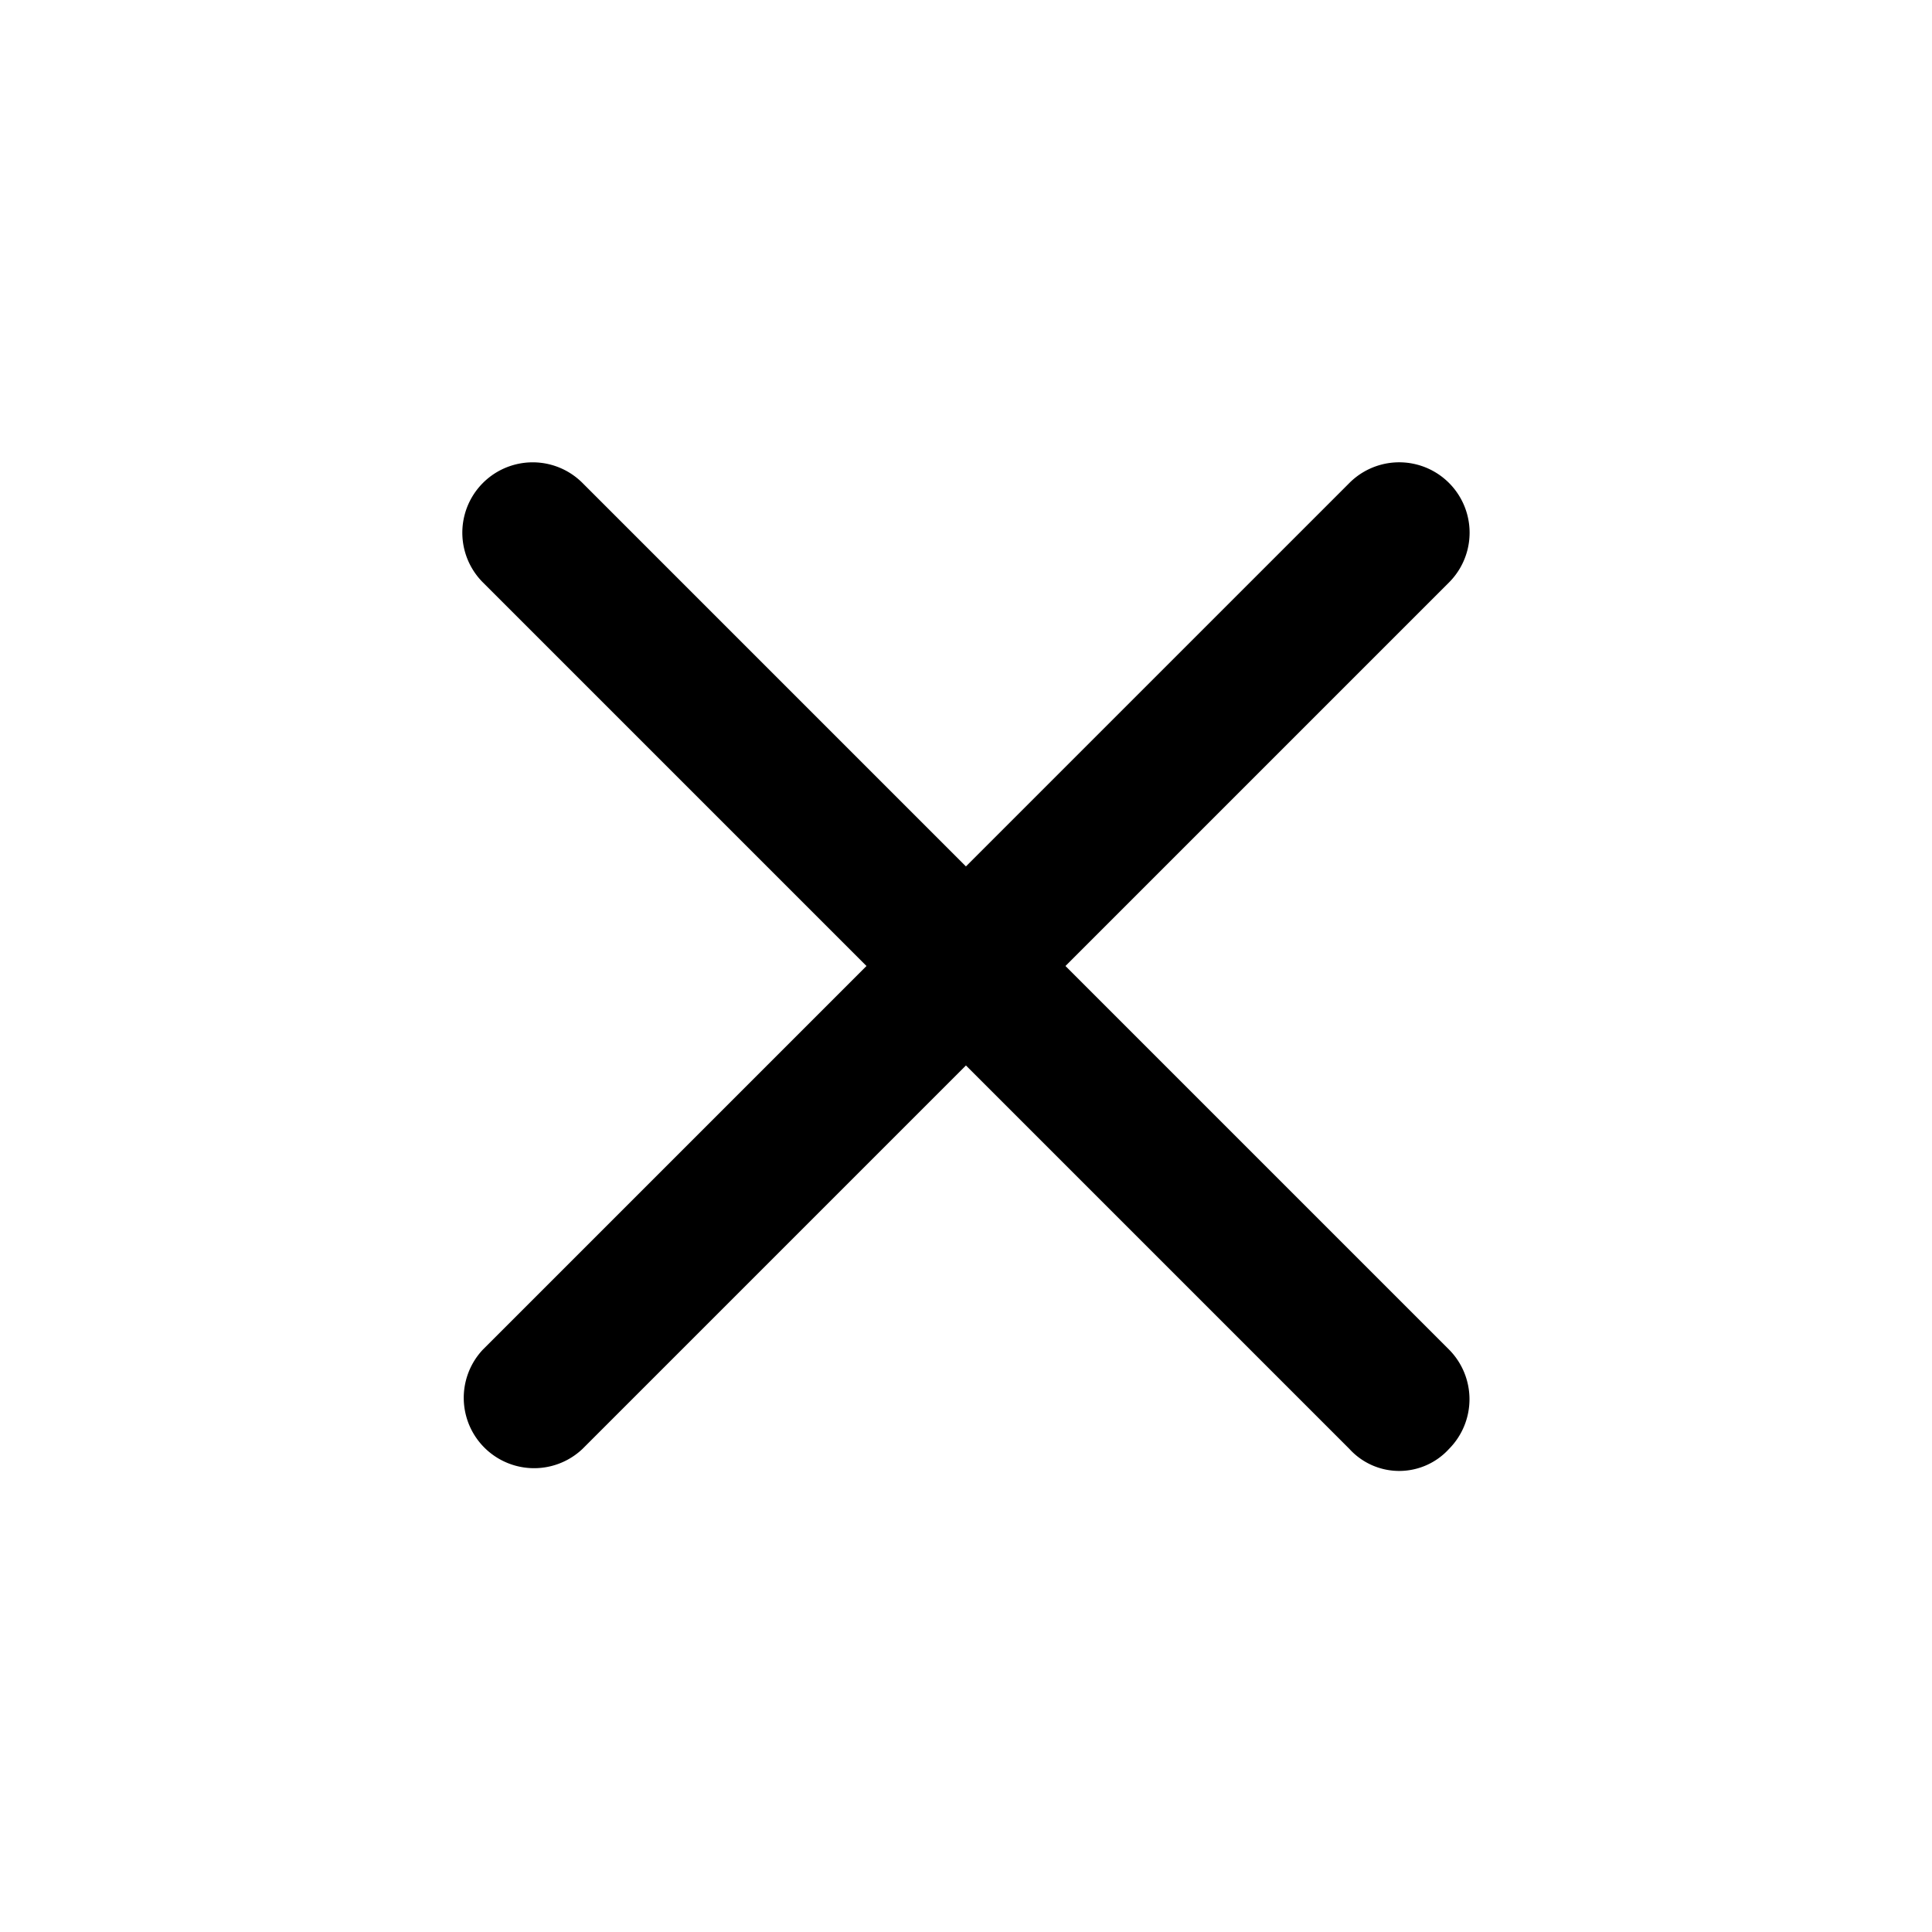 <svg xmlns="http://www.w3.org/2000/svg" width="32.594" height="32.594" viewBox="0 0 32.594 32.594">
    <path data-name="Path 2166" d="m24.445 22.767-6.47-6.47 6.47-6.47a1.187 1.187 0 0 0-1.679-1.68l-6.47 6.47-6.47-6.47a1.187 1.187 0 0 0-1.678 1.68l6.47 6.47-6.47 6.47a1.187 1.187 0 0 0 1.678 1.678l6.47-6.47 6.47 6.47a1.136 1.136 0 0 0 1.679 0 1.19 1.19 0 0 0 0-1.678"/>
</svg>
